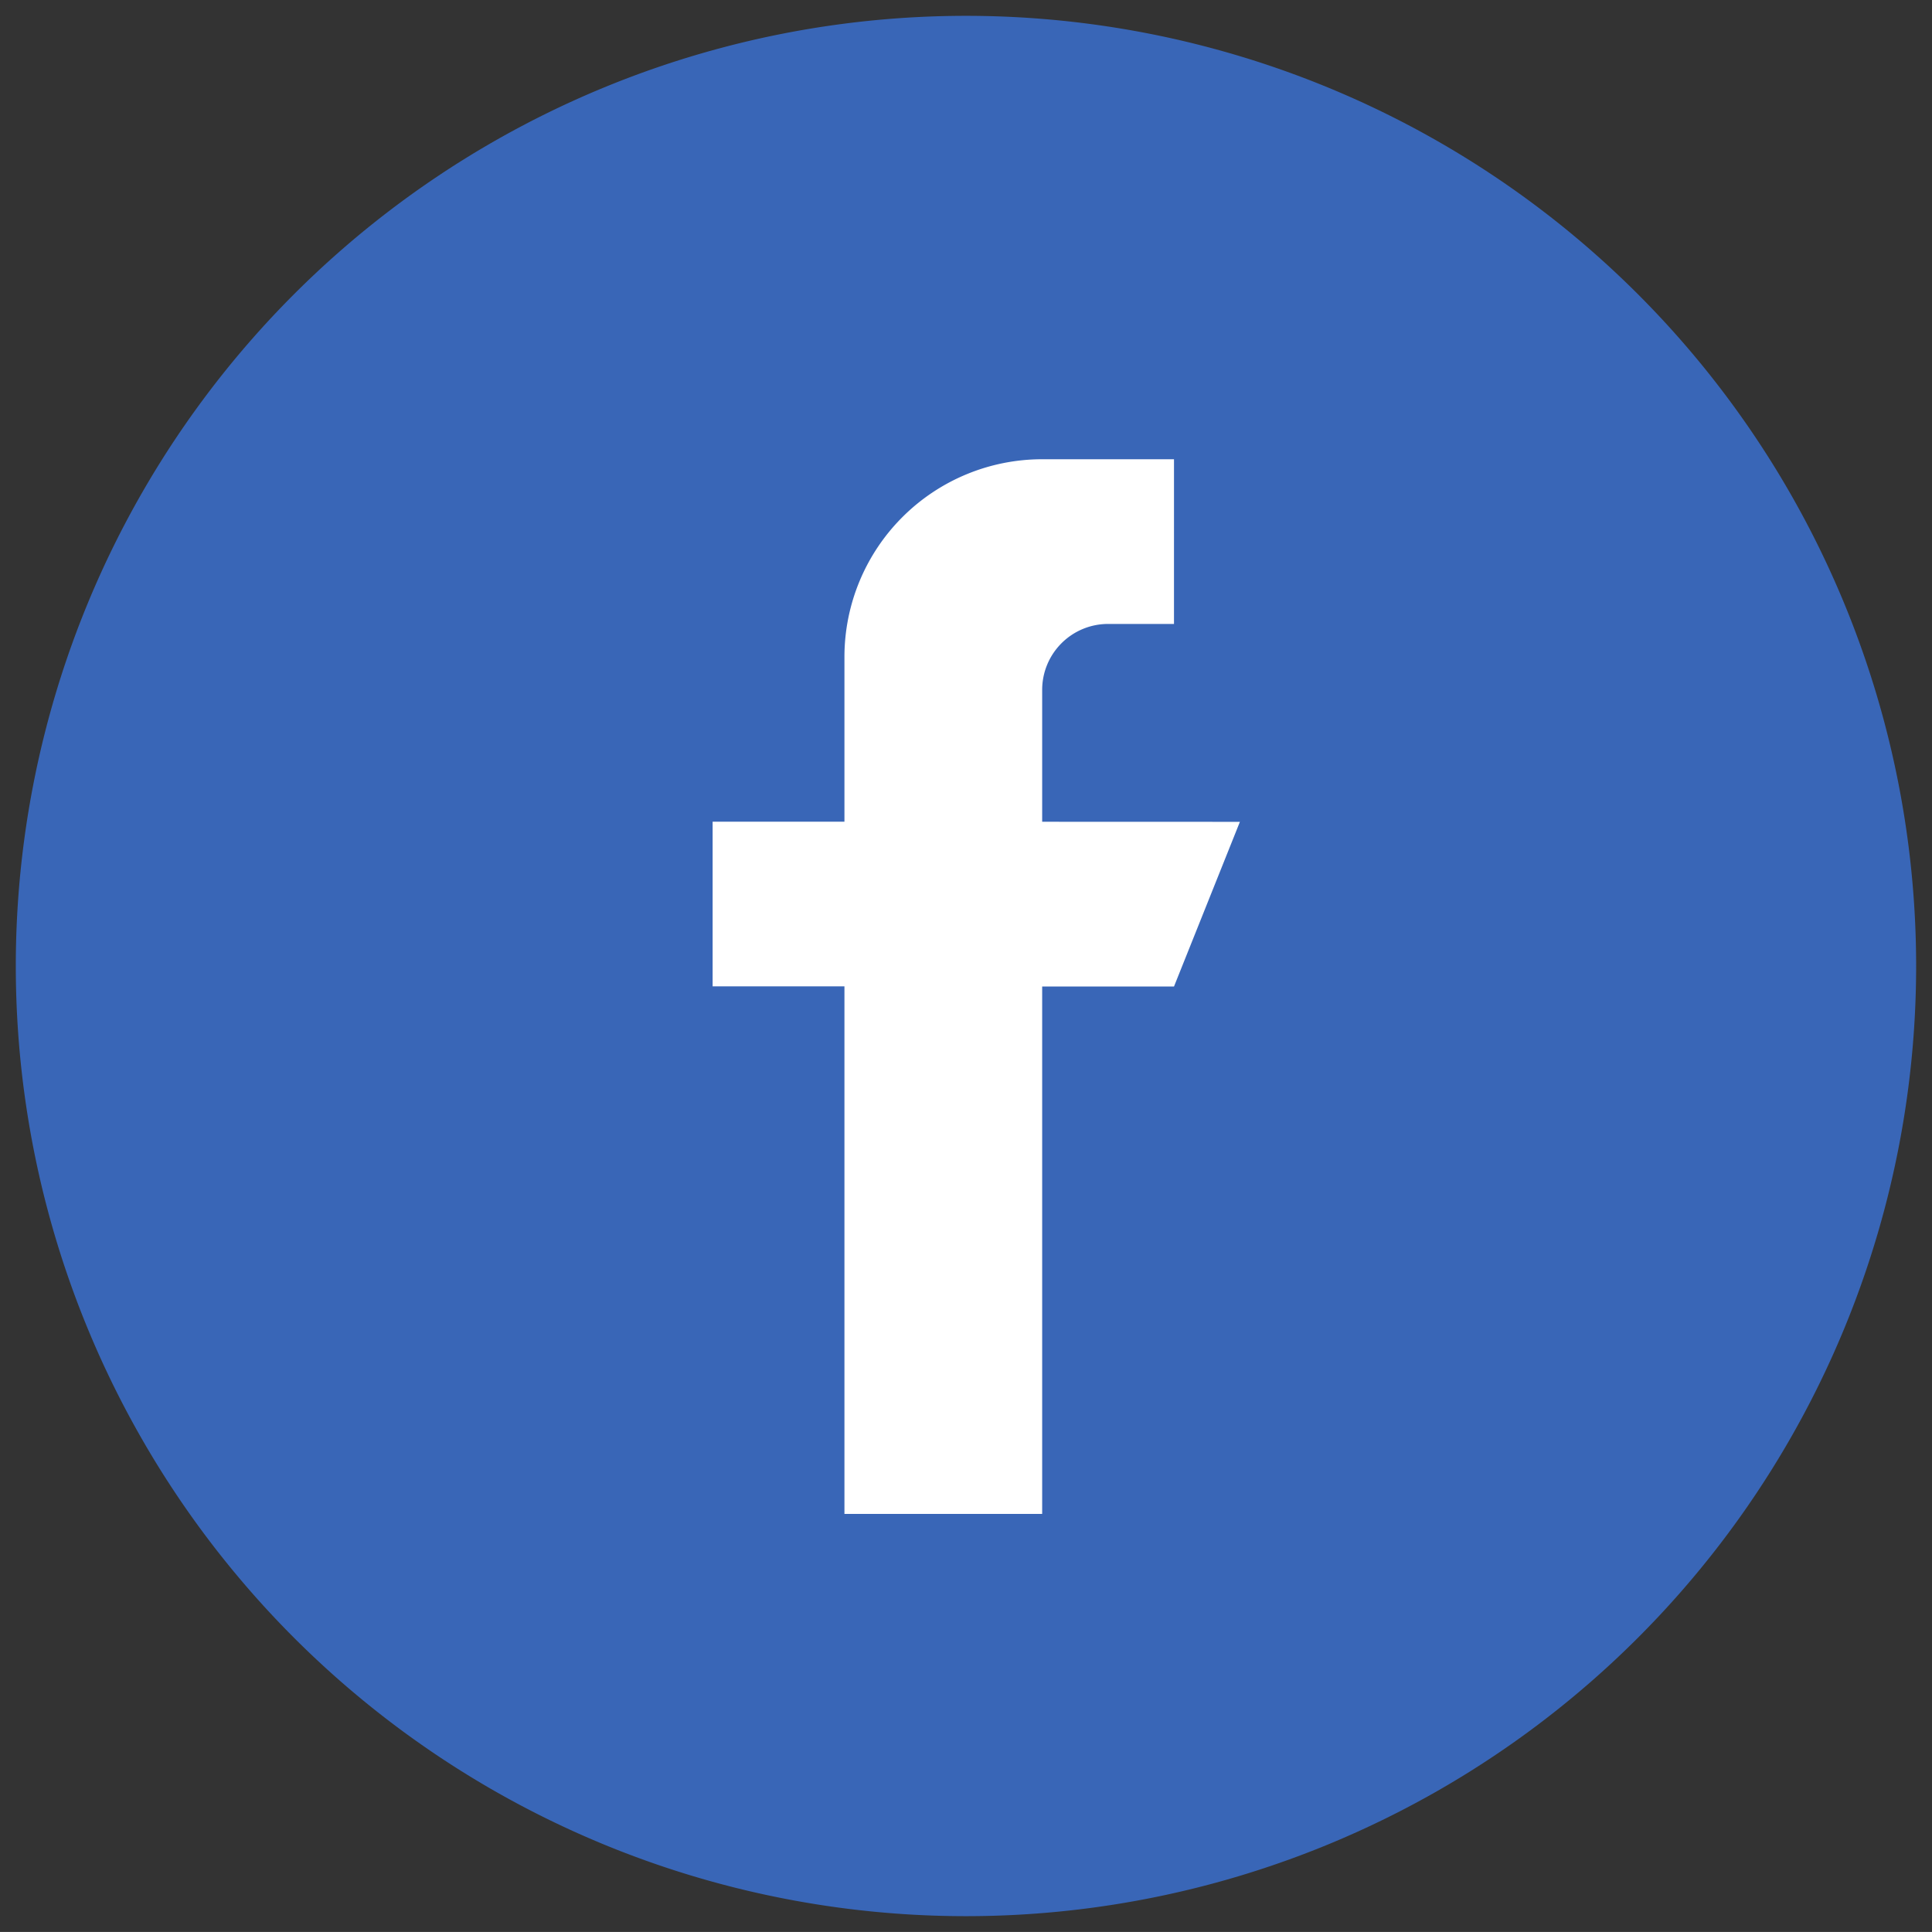 <svg xmlns="http://www.w3.org/2000/svg" width="61" height="60.999" viewBox="0 0 61 60.999">
  <rect x="0" y="0" width="61" height="60.999" fill="#333333" stroke="none"/>
  <g id="Group_8847" data-name="Group 8847" transform="translate(-847.5 -10683.5)">
    <path id="Path_15565" data-name="Path 15565" d="M87.466,140.114h0a30,30,0,0,1-30-30h0a30,30,0,0,1,30-30h0a30,30,0,0,1,30,30h0A30,30,0,0,1,87.466,140.114Z" transform="translate(790.533 10603.886)" fill="#3966b7" stroke="rgba(0,0,0,0)" stroke-miterlimit="10" stroke-width="1"/>
    <g id="_043-facebook-1" data-name="043-facebook-1" transform="translate(742 10698)">
      <g id="Group_8839" data-name="Group 8839" transform="translate(128)">
        <path id="Path_15602" data-name="Path 15602" d="M138.405,11.446V7.284A2.082,2.082,0,0,1,140.486,5.2h2.081V0h-4.162a6.243,6.243,0,0,0-6.243,6.243v5.2H128v5.2h4.162V33.3h6.243V16.648h4.162l2.081-5.2Z" transform="translate(-128)" fill="#fff"/>
      </g>
    </g>
  </g>
</svg>
